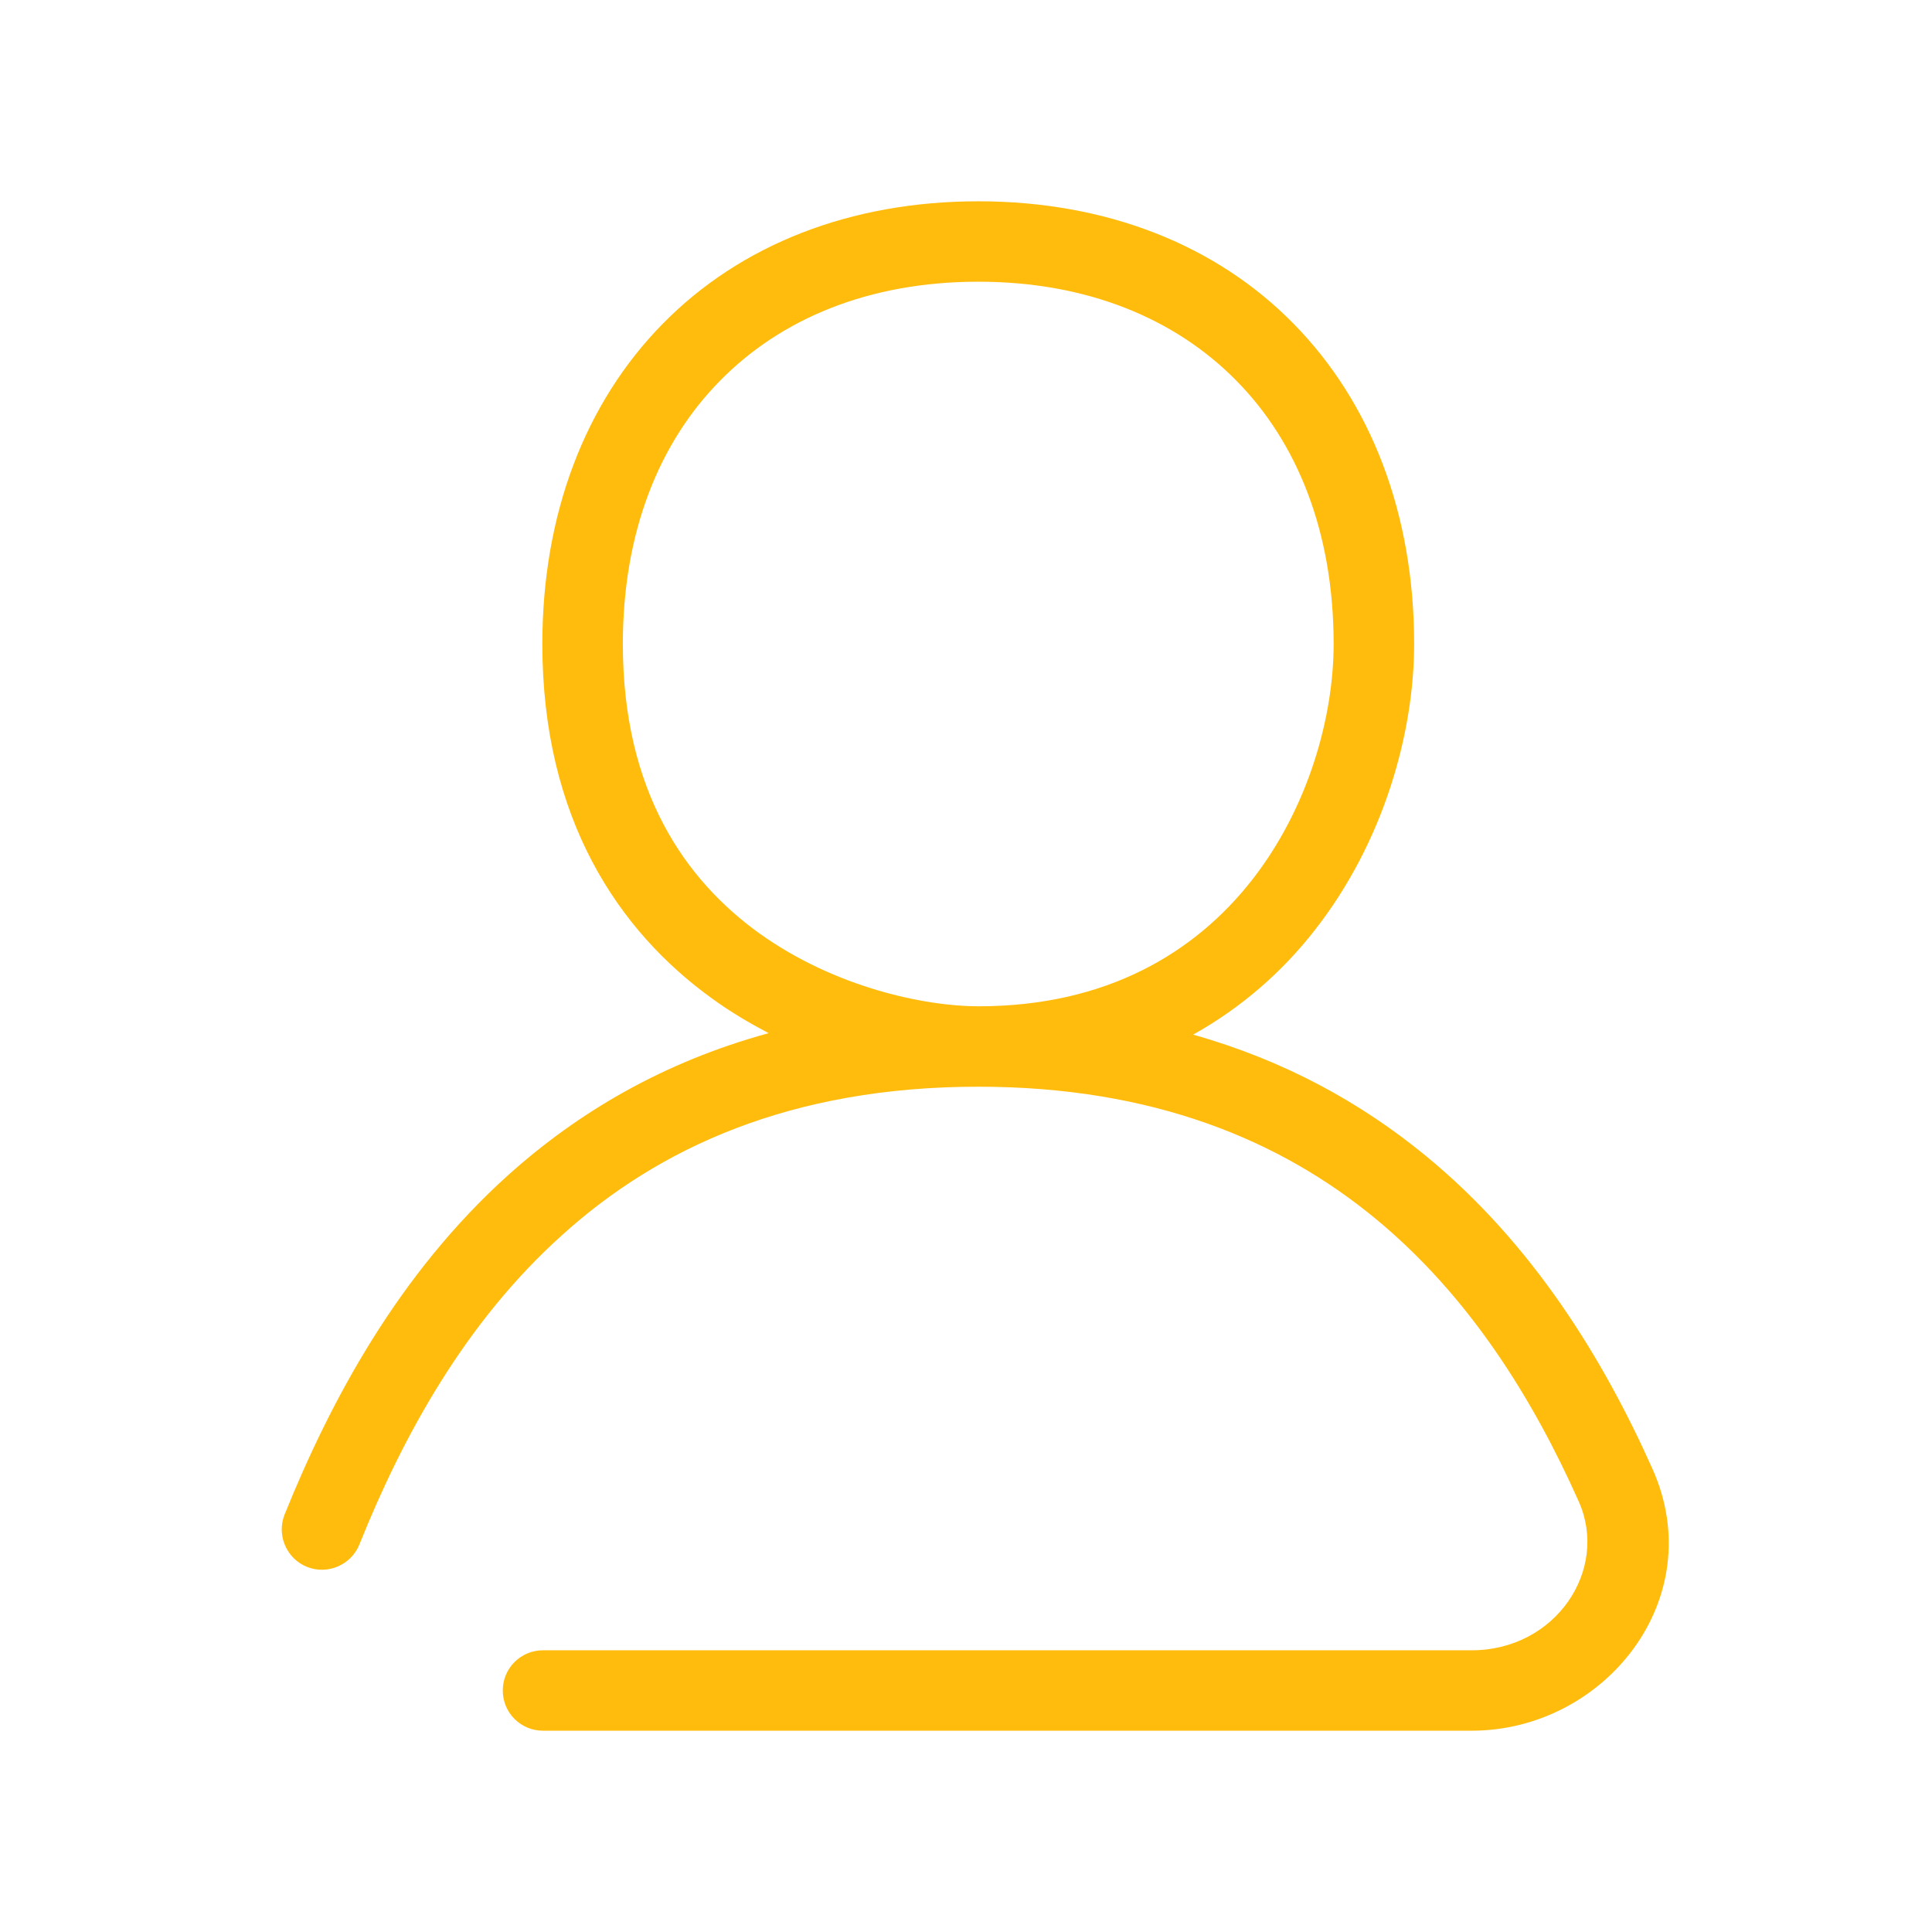<svg xmlns="http://www.w3.org/2000/svg" xmlns:xlink="http://www.w3.org/1999/xlink" width="21px" height="21px" viewBox="0 0 21 21" version="1.1">
<g id="surface1">
<path style=" stroke:none;fill-rule:evenodd;fill:#ffbc0d;fill-opacity:1;" d="M 14.062 3.52 C 13.219 2.66 12.023 2.188 10.633 2.188 C 9.242 2.188 8.047 2.66 7.203 3.52 C 6.359 4.379 5.895 5.59 5.895 7 C 5.895 8.898 6.723 10.121 7.742 10.855 C 7.941 11 8.148 11.121 8.355 11.23 C 7.211 11.543 6.285 12.09 5.527 12.77 C 4.332 13.844 3.594 15.223 3.094 16.461 C 3.004 16.684 3.113 16.941 3.336 17.031 C 3.559 17.121 3.816 17.012 3.906 16.789 C 4.379 15.609 5.059 14.367 6.113 13.422 C 7.156 12.48 8.594 11.812 10.633 11.812 C 12.539 11.812 13.918 12.398 14.941 13.238 C 15.969 14.082 16.664 15.207 17.16 16.32 C 17.492 17.062 16.91 17.938 15.996 17.938 L 5.902 17.938 C 5.66 17.938 5.465 18.133 5.465 18.375 C 5.465 18.617 5.66 18.812 5.902 18.812 L 15.996 18.812 C 17.441 18.812 18.594 17.375 17.961 15.965 C 17.434 14.785 16.668 13.523 15.496 12.562 C 14.797 11.988 13.965 11.527 12.969 11.246 C 13.5 10.949 13.941 10.559 14.289 10.113 C 15.043 9.152 15.371 7.961 15.371 7 C 15.371 5.59 14.906 4.379 14.062 3.52 Z M 13.438 4.137 C 14.102 4.809 14.496 5.785 14.496 7 C 14.496 7.789 14.223 8.785 13.602 9.574 C 12.992 10.348 12.039 10.938 10.633 10.938 C 10.062 10.938 9.082 10.738 8.254 10.145 C 7.449 9.566 6.77 8.602 6.77 7 C 6.77 5.785 7.164 4.809 7.828 4.137 C 8.488 3.465 9.445 3.062 10.633 3.062 C 11.82 3.062 12.777 3.465 13.438 4.137 Z M 13.438 4.137 "/>
</g>
</svg>